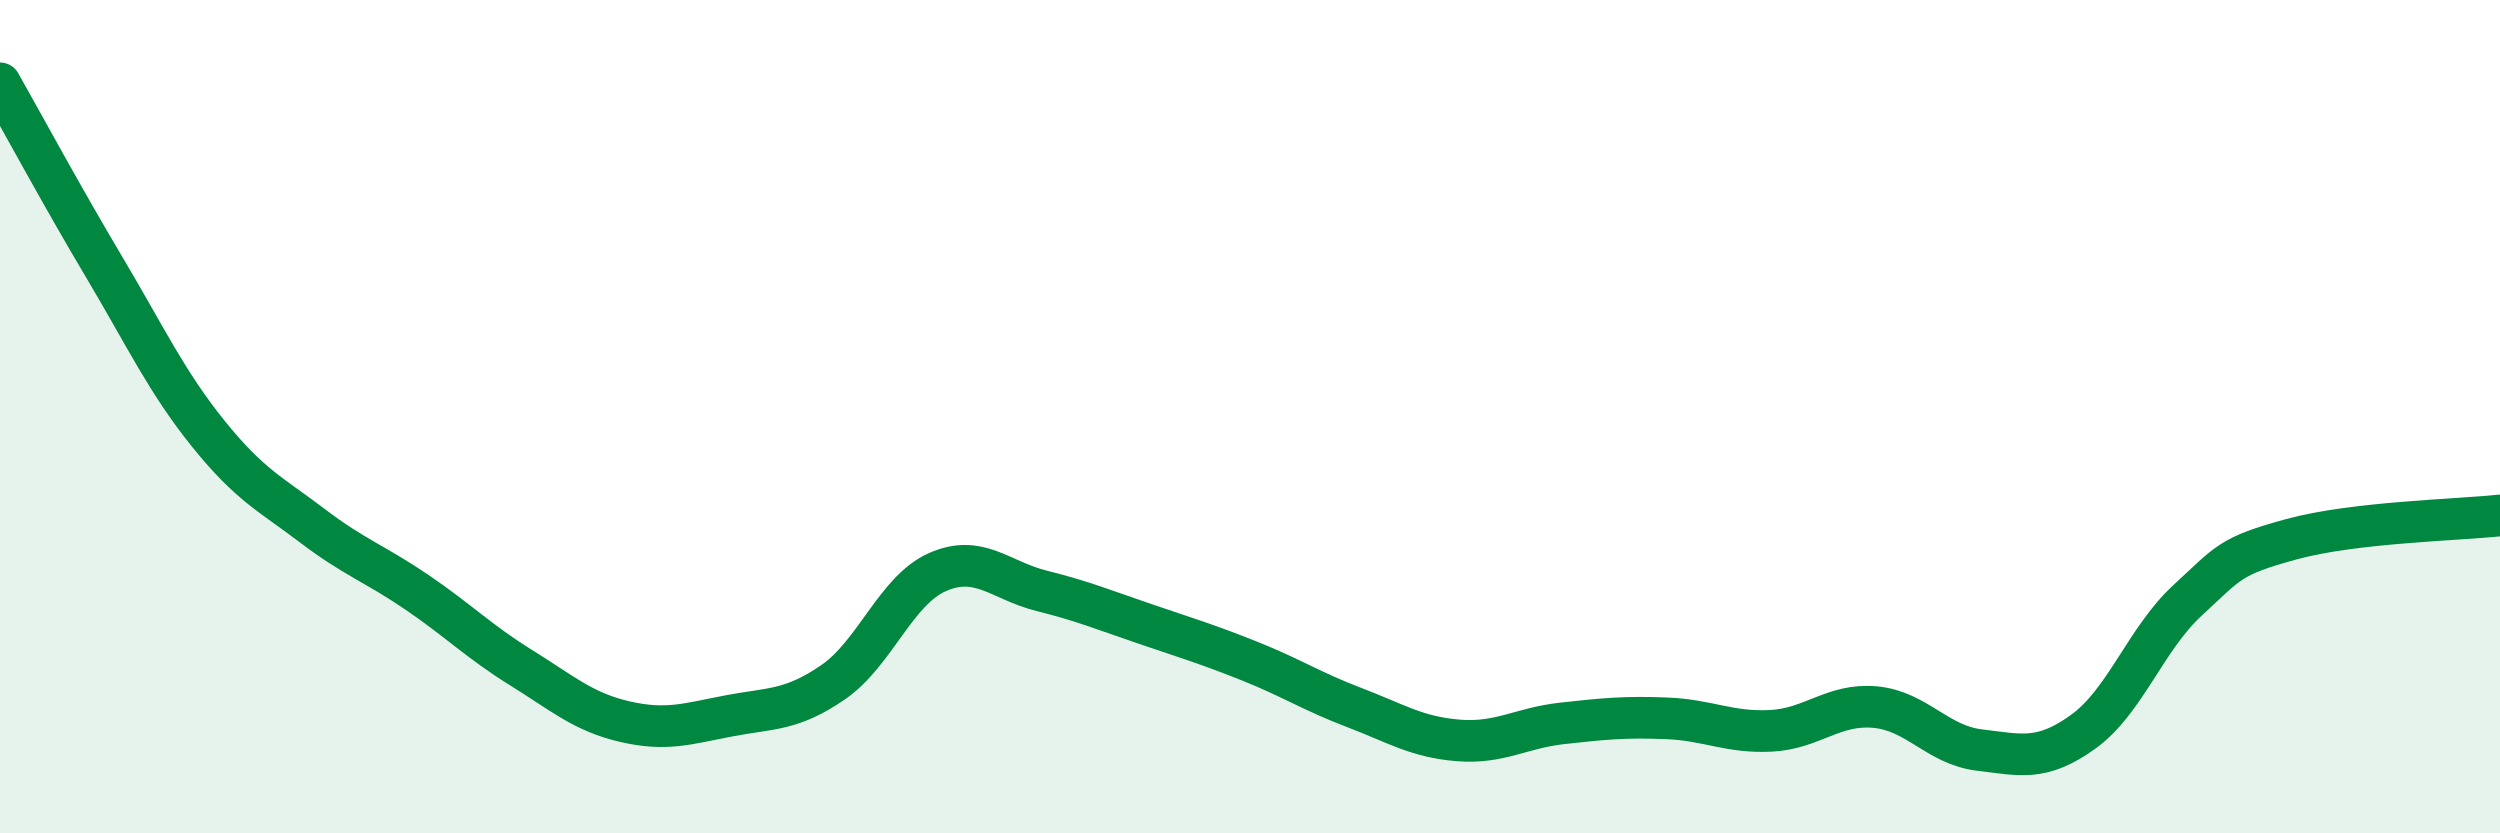 
    <svg width="60" height="20" viewBox="0 0 60 20" xmlns="http://www.w3.org/2000/svg">
      <path
        d="M 0,2 C 0.5,2.88 1.5,4.73 2.5,6.41 C 3.5,8.09 4,9.17 5,10.41 C 6,11.65 6.5,11.86 7.5,12.62 C 8.5,13.38 9,13.53 10,14.21 C 11,14.89 11.5,15.4 12.5,16.02 C 13.5,16.64 14,17.09 15,17.32 C 16,17.55 16.5,17.37 17.5,17.18 C 18.5,16.99 19,17.06 20,16.37 C 21,15.68 21.5,14.17 22.5,13.73 C 23.5,13.29 24,13.93 25,14.18 C 26,14.43 26.5,14.64 27.5,14.98 C 28.5,15.32 29,15.47 30,15.87 C 31,16.27 31.5,16.6 32.5,16.98 C 33.5,17.36 34,17.69 35,17.77 C 36,17.85 36.5,17.47 37.5,17.36 C 38.5,17.25 39,17.2 40,17.24 C 41,17.28 41.5,17.59 42.5,17.54 C 43.5,17.49 44,16.88 45,16.97 C 46,17.06 46.5,17.88 47.5,18 C 48.5,18.12 49,18.28 50,17.56 C 51,16.84 51.5,15.33 52.5,14.41 C 53.5,13.49 53.5,13.35 55,12.94 C 56.5,12.53 59,12.48 60,12.37L60 20L0 20Z"
        fill="#008740"
        opacity="0.1"
        stroke-linecap="round"
        stroke-linejoin="round"
      />
      <path
        d="M 0,2 C 0.5,2.88 1.5,4.73 2.5,6.41 C 3.5,8.09 4,9.17 5,10.41 C 6,11.65 6.5,11.86 7.5,12.62 C 8.5,13.38 9,13.53 10,14.21 C 11,14.89 11.5,15.4 12.5,16.02 C 13.5,16.64 14,17.09 15,17.32 C 16,17.55 16.5,17.37 17.5,17.18 C 18.5,16.99 19,17.06 20,16.37 C 21,15.68 21.5,14.17 22.5,13.73 C 23.5,13.29 24,13.93 25,14.18 C 26,14.43 26.5,14.64 27.5,14.98 C 28.5,15.32 29,15.47 30,15.87 C 31,16.27 31.5,16.6 32.5,16.98 C 33.5,17.36 34,17.69 35,17.77 C 36,17.85 36.5,17.47 37.5,17.36 C 38.5,17.25 39,17.2 40,17.24 C 41,17.28 41.5,17.59 42.5,17.54 C 43.5,17.49 44,16.88 45,16.97 C 46,17.06 46.5,17.88 47.5,18 C 48.5,18.12 49,18.28 50,17.56 C 51,16.84 51.5,15.33 52.5,14.41 C 53.5,13.49 53.5,13.35 55,12.94 C 56.5,12.53 59,12.48 60,12.37"
        stroke="#008740"
        stroke-width="1"
        fill="none"
        stroke-linecap="round"
        stroke-linejoin="round"
      />
    </svg>
  